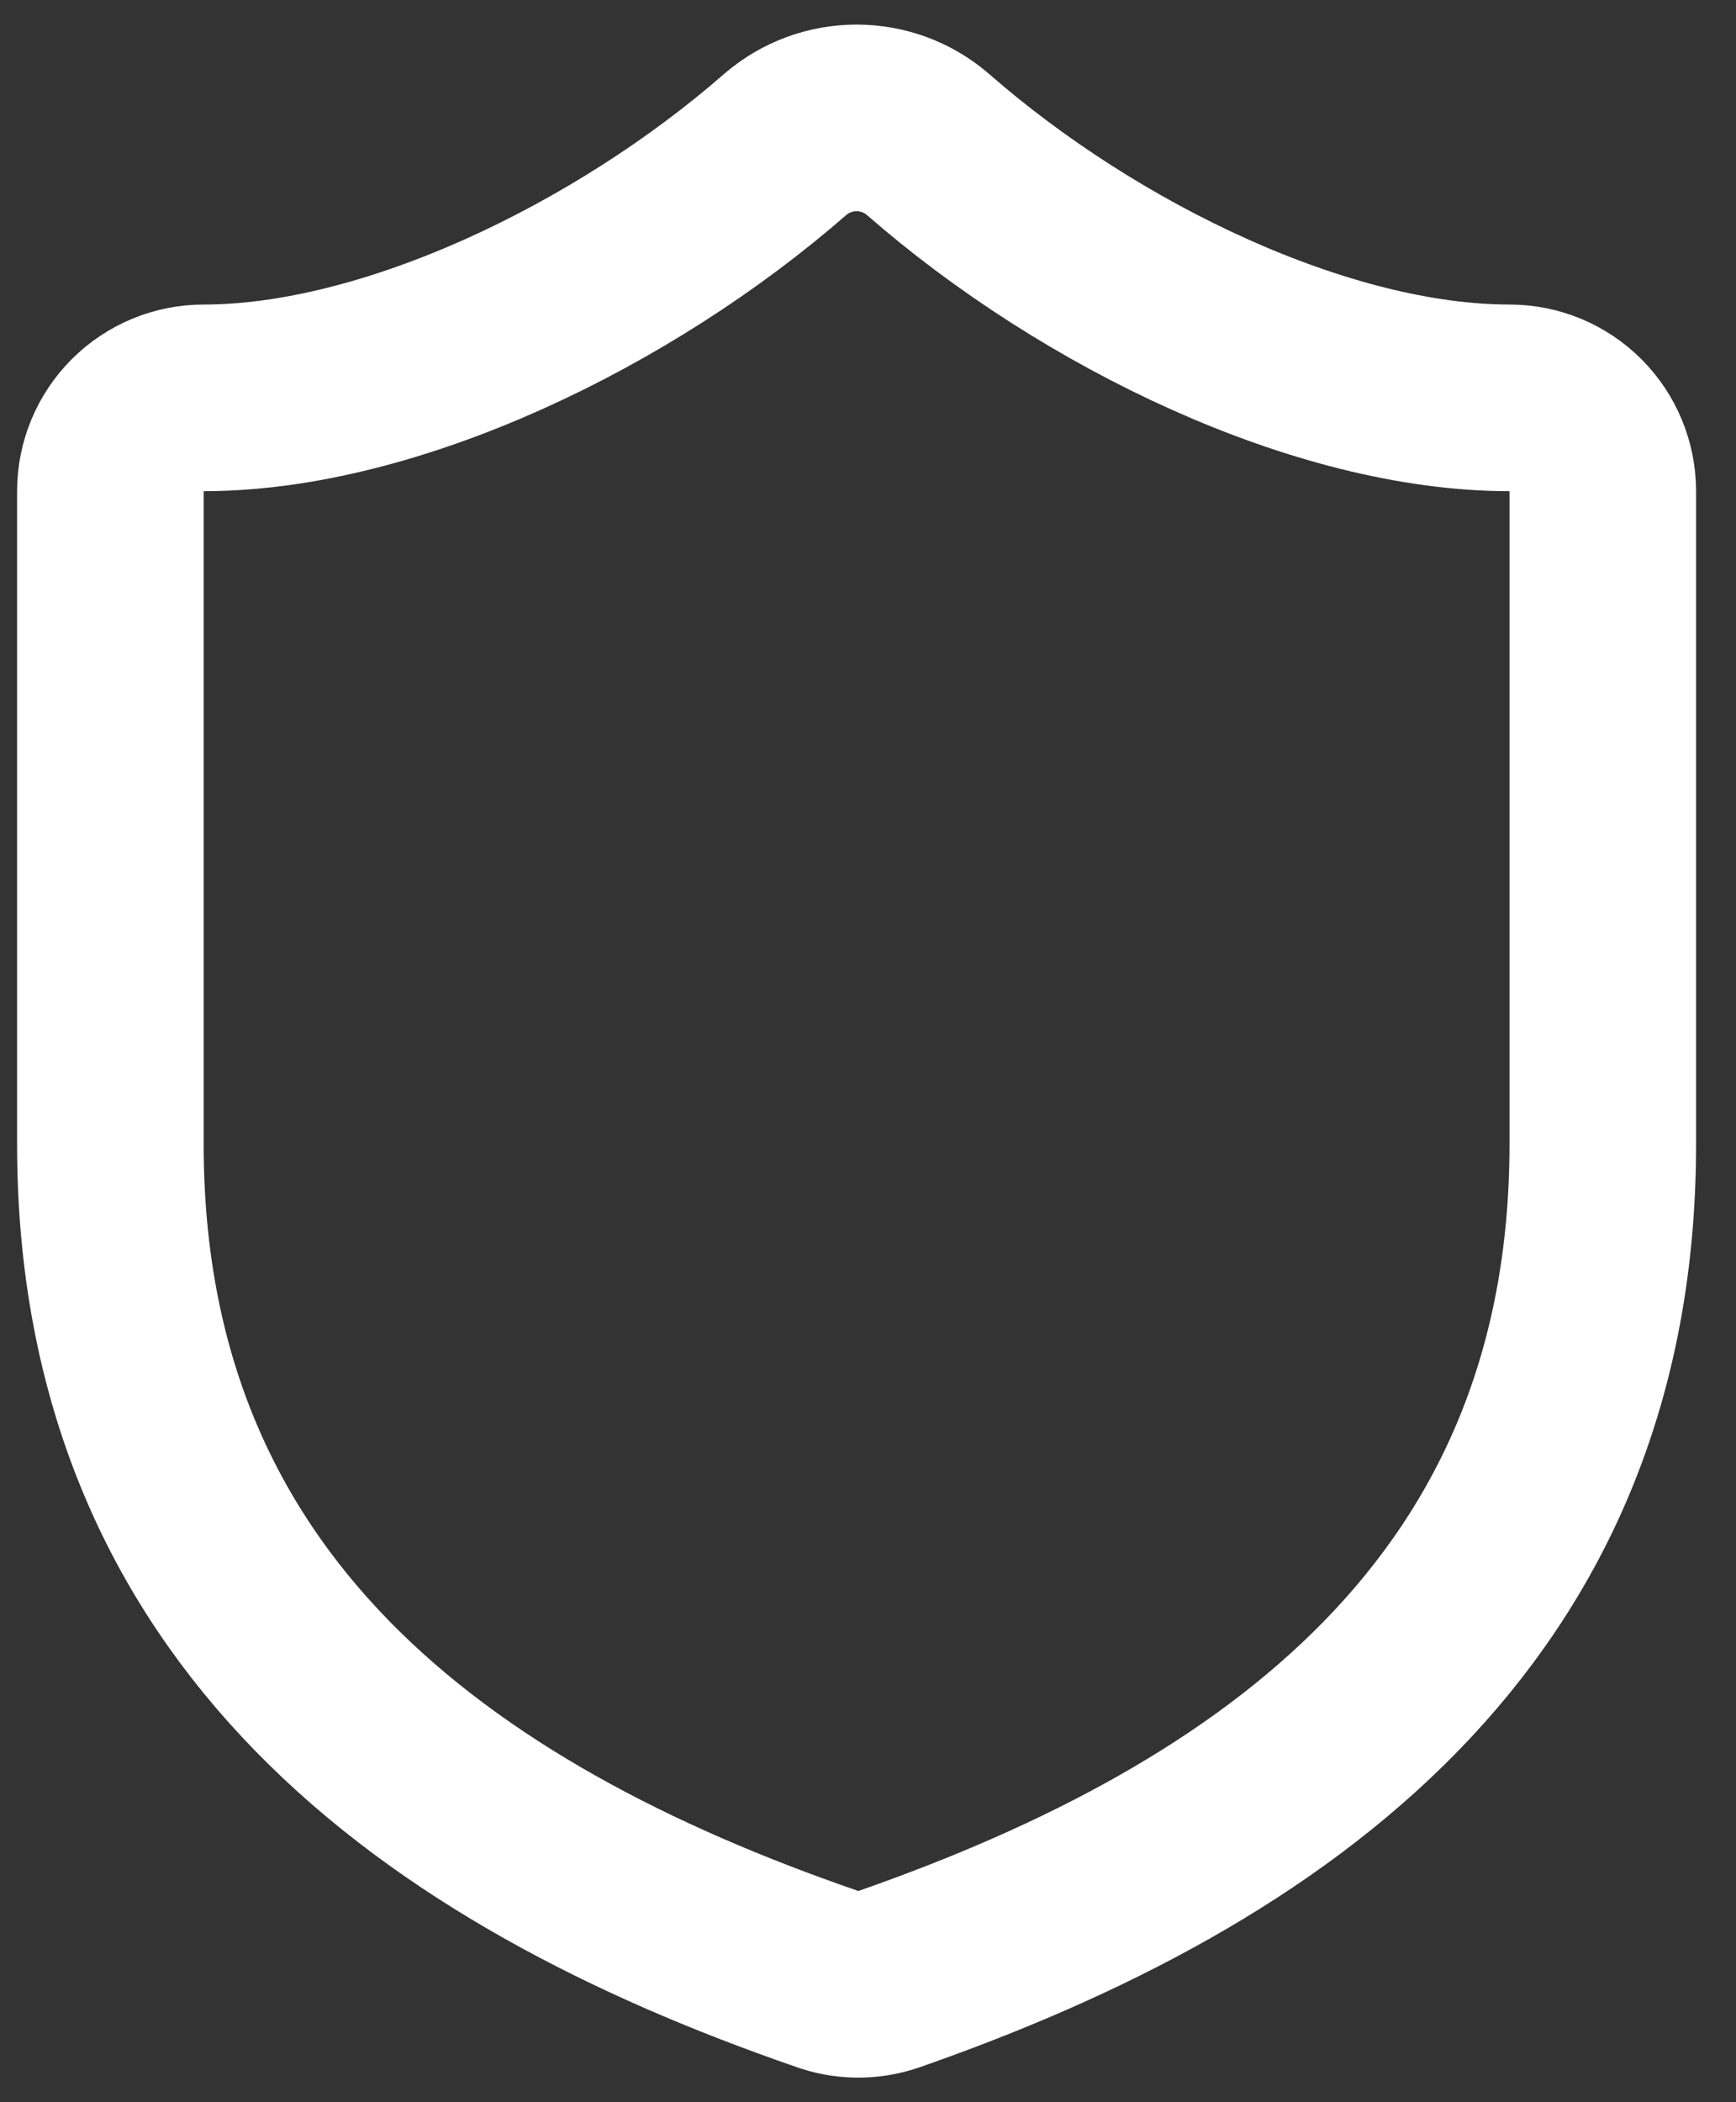<svg xmlns="http://www.w3.org/2000/svg" width="19" height="23" viewBox="0 0 19 23" fill="none"><rect x="0" y="0" width="19" height="23" fill="#333333" stroke="none"/><path d="M17.542 12.52C17.542 17.624 13.969 20.176 9.722 21.656C9.5 21.731 9.258 21.728 9.038 21.646C4.781 20.176 1.208 17.624 1.208 12.52V5.374C1.208 5.103 1.316 4.843 1.507 4.652C1.699 4.46 1.959 4.353 2.229 4.353C4.271 4.353 6.823 3.128 8.599 1.576C8.816 1.391 9.091 1.29 9.375 1.29C9.66 1.29 9.935 1.391 10.151 1.576C11.938 3.138 14.479 4.353 16.521 4.353C16.792 4.353 17.051 4.46 17.243 4.652C17.434 4.843 17.542 5.103 17.542 5.374V12.52Z" stroke="white" stroke-width="2.042" stroke-linecap="round" stroke-linejoin="round"></path></svg>